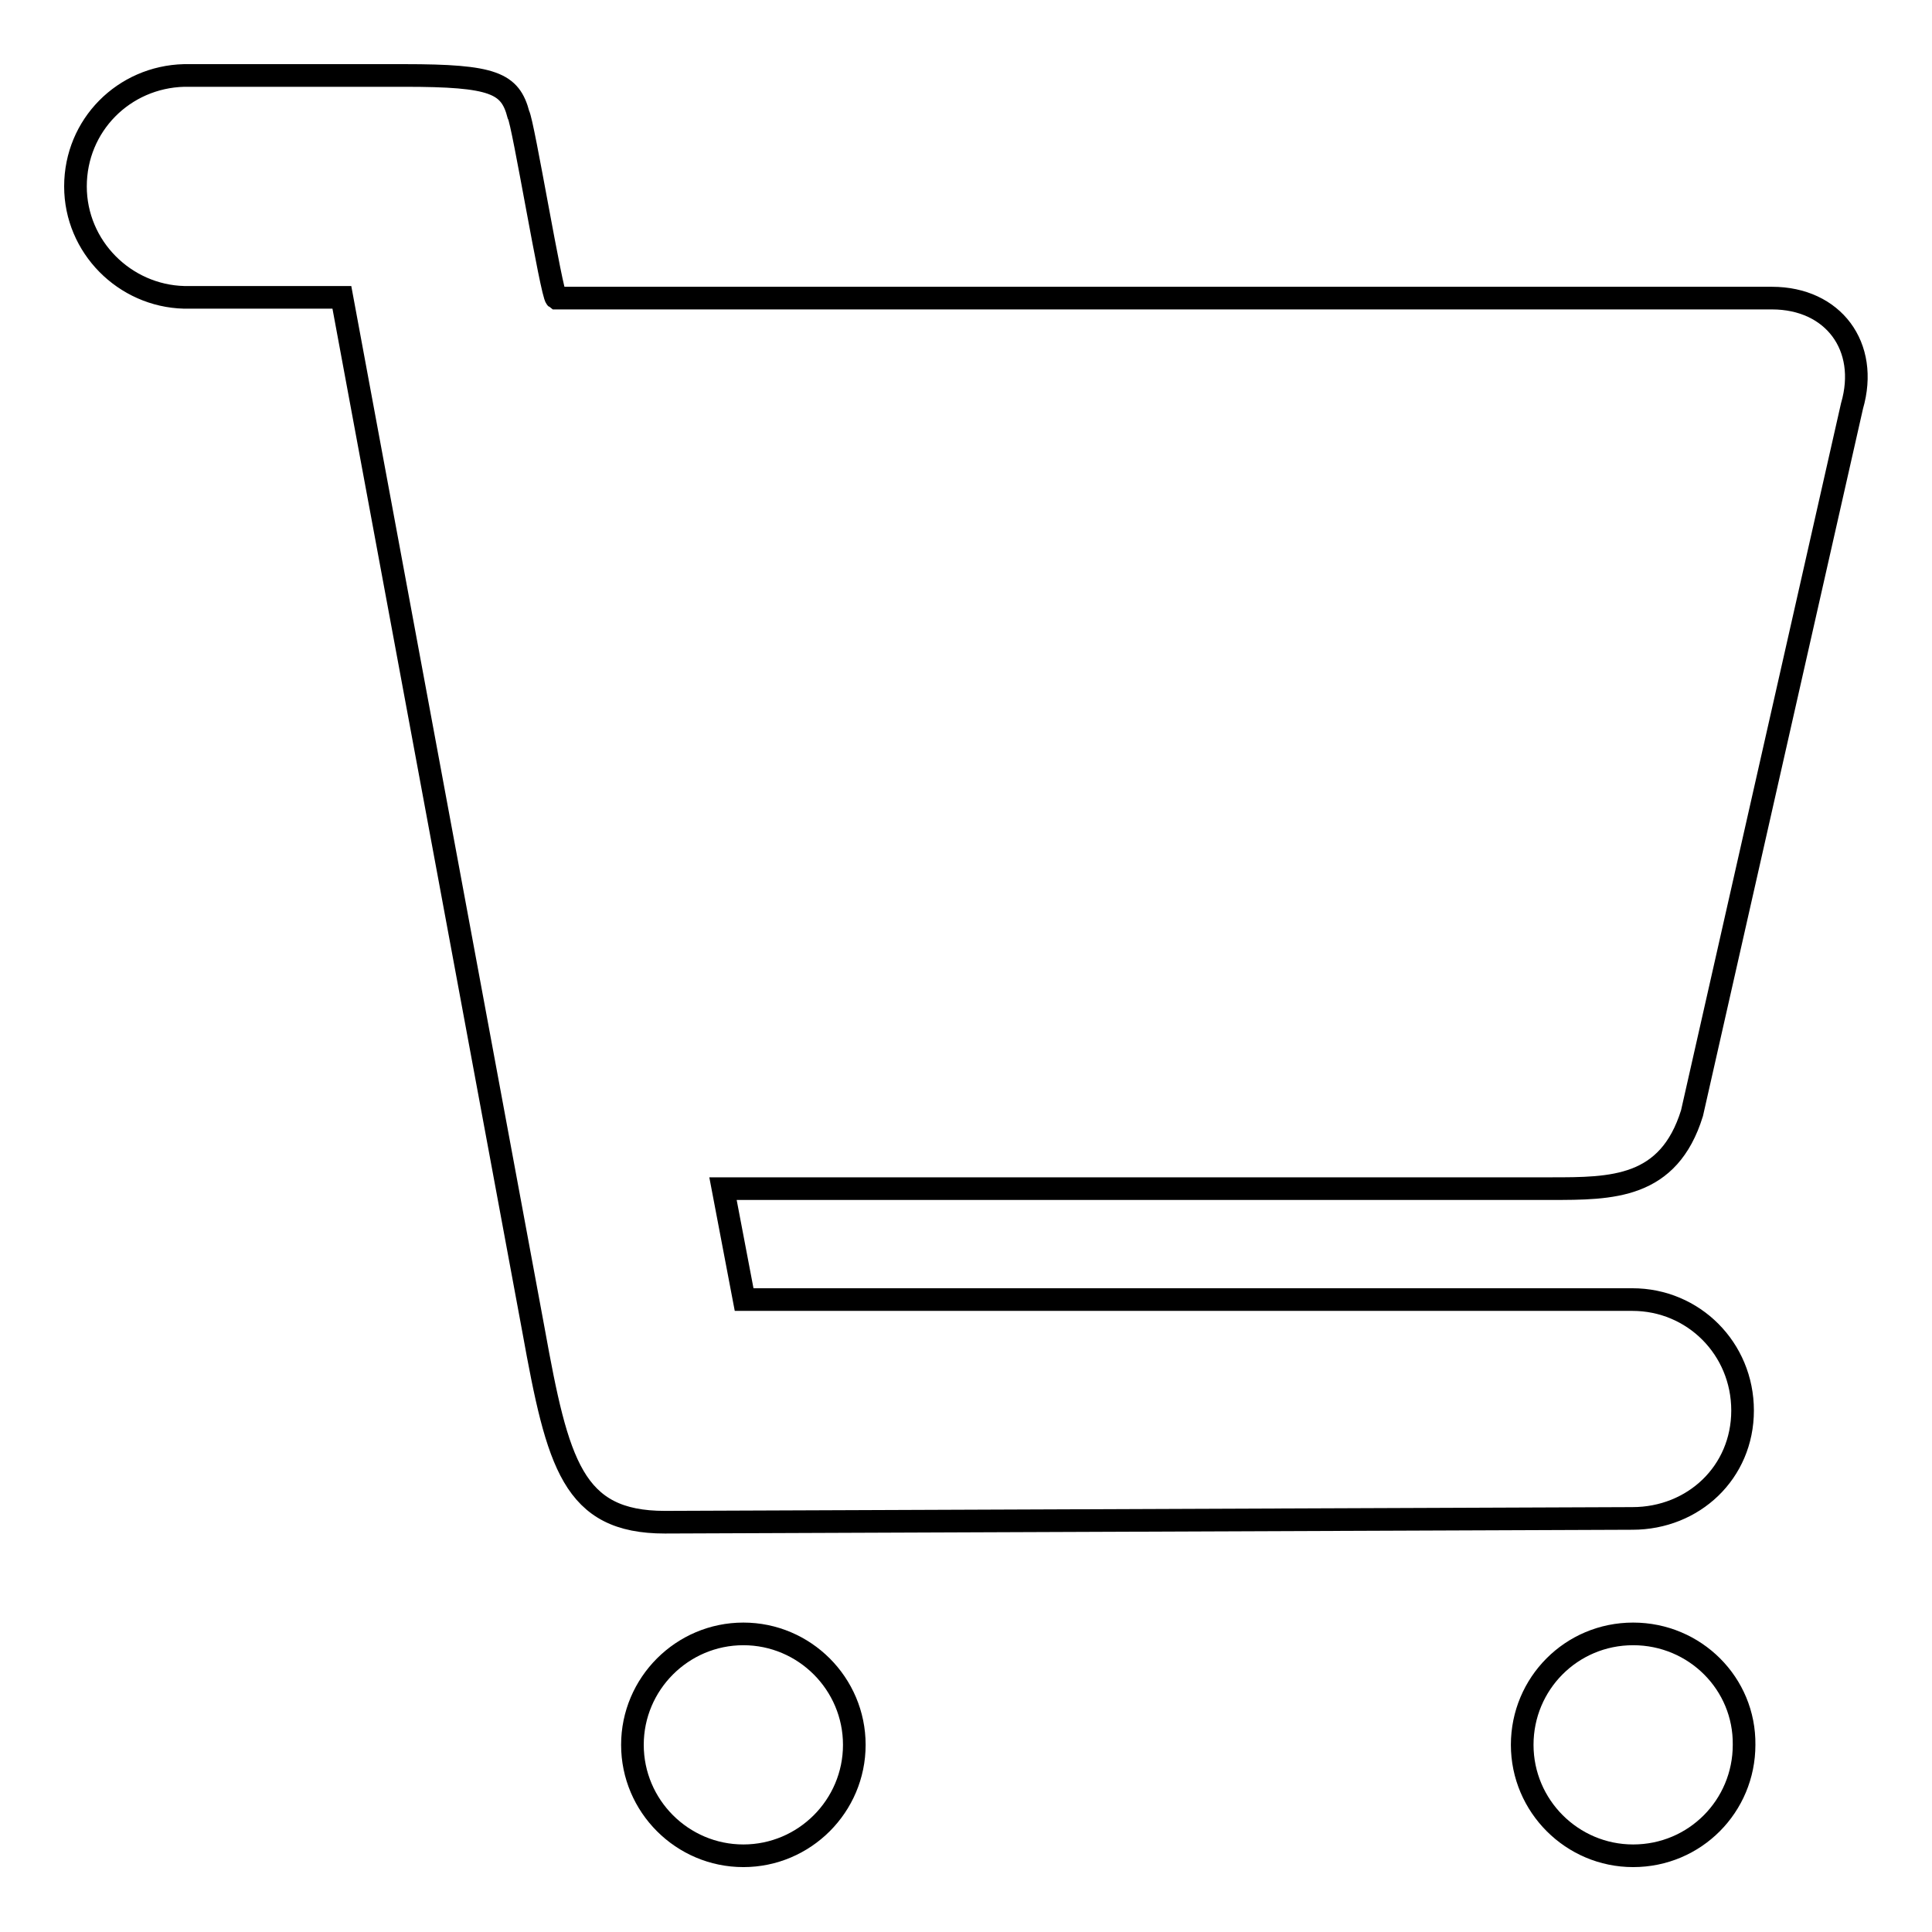 <?xml version="1.0" encoding="utf-8"?>
<!-- Svg Vector Icons : http://www.onlinewebfonts.com/icon -->
<!DOCTYPE svg PUBLIC "-//W3C//DTD SVG 1.1//EN" "http://www.w3.org/Graphics/SVG/1.1/DTD/svg11.dtd">
<svg version="1.1" xmlns="http://www.w3.org/2000/svg" xmlns:xlink="http://www.w3.org/1999/xlink" x="0px" y="0px" viewBox="0 0 256 256" enable-background="new 0 0 256 256" xml:space="preserve">
<g><g><path stroke-width="3" fill-opacity="0" stroke="#000000"  d="M234.8,39.5H73.7c-0.6-0.4-4.4-23.4-5-24.3c-1.1-4.2-3.3-5.2-15.1-5.2H24.4v0c-8,0.2-14.4,6.6-14.4,14.7c0,8,6.5,14.5,14.4,14.7v0h20.9l25.4,136.9c3.2,17.7,5.2,25.4,17.4,25.4l128.2-0.5c8.1,0,14.6-6.1,14.6-14.3s-6.5-14.7-14.6-14.7H98.6l-2.8-14.7h109.7c8.1,0,15.6,0,18.7-10l21.2-93.7C247.7,45.9,242.9,39.5,234.8,39.5z M98.5,216.5c-8.1,0-14.7,6.6-14.7,14.7c0,8.1,6.6,14.7,14.7,14.7s14.7-6.6,14.7-14.7C113.2,223.1,106.6,216.5,98.5,216.5z M216.4,216.5c-8.2,0-14.7,6.6-14.7,14.7c0,8.1,6.6,14.7,14.7,14.7c8.2,0,14.7-6.6,14.7-14.7C231.2,223.1,224.6,216.5,216.4,216.5z"/></g></g>
</svg>